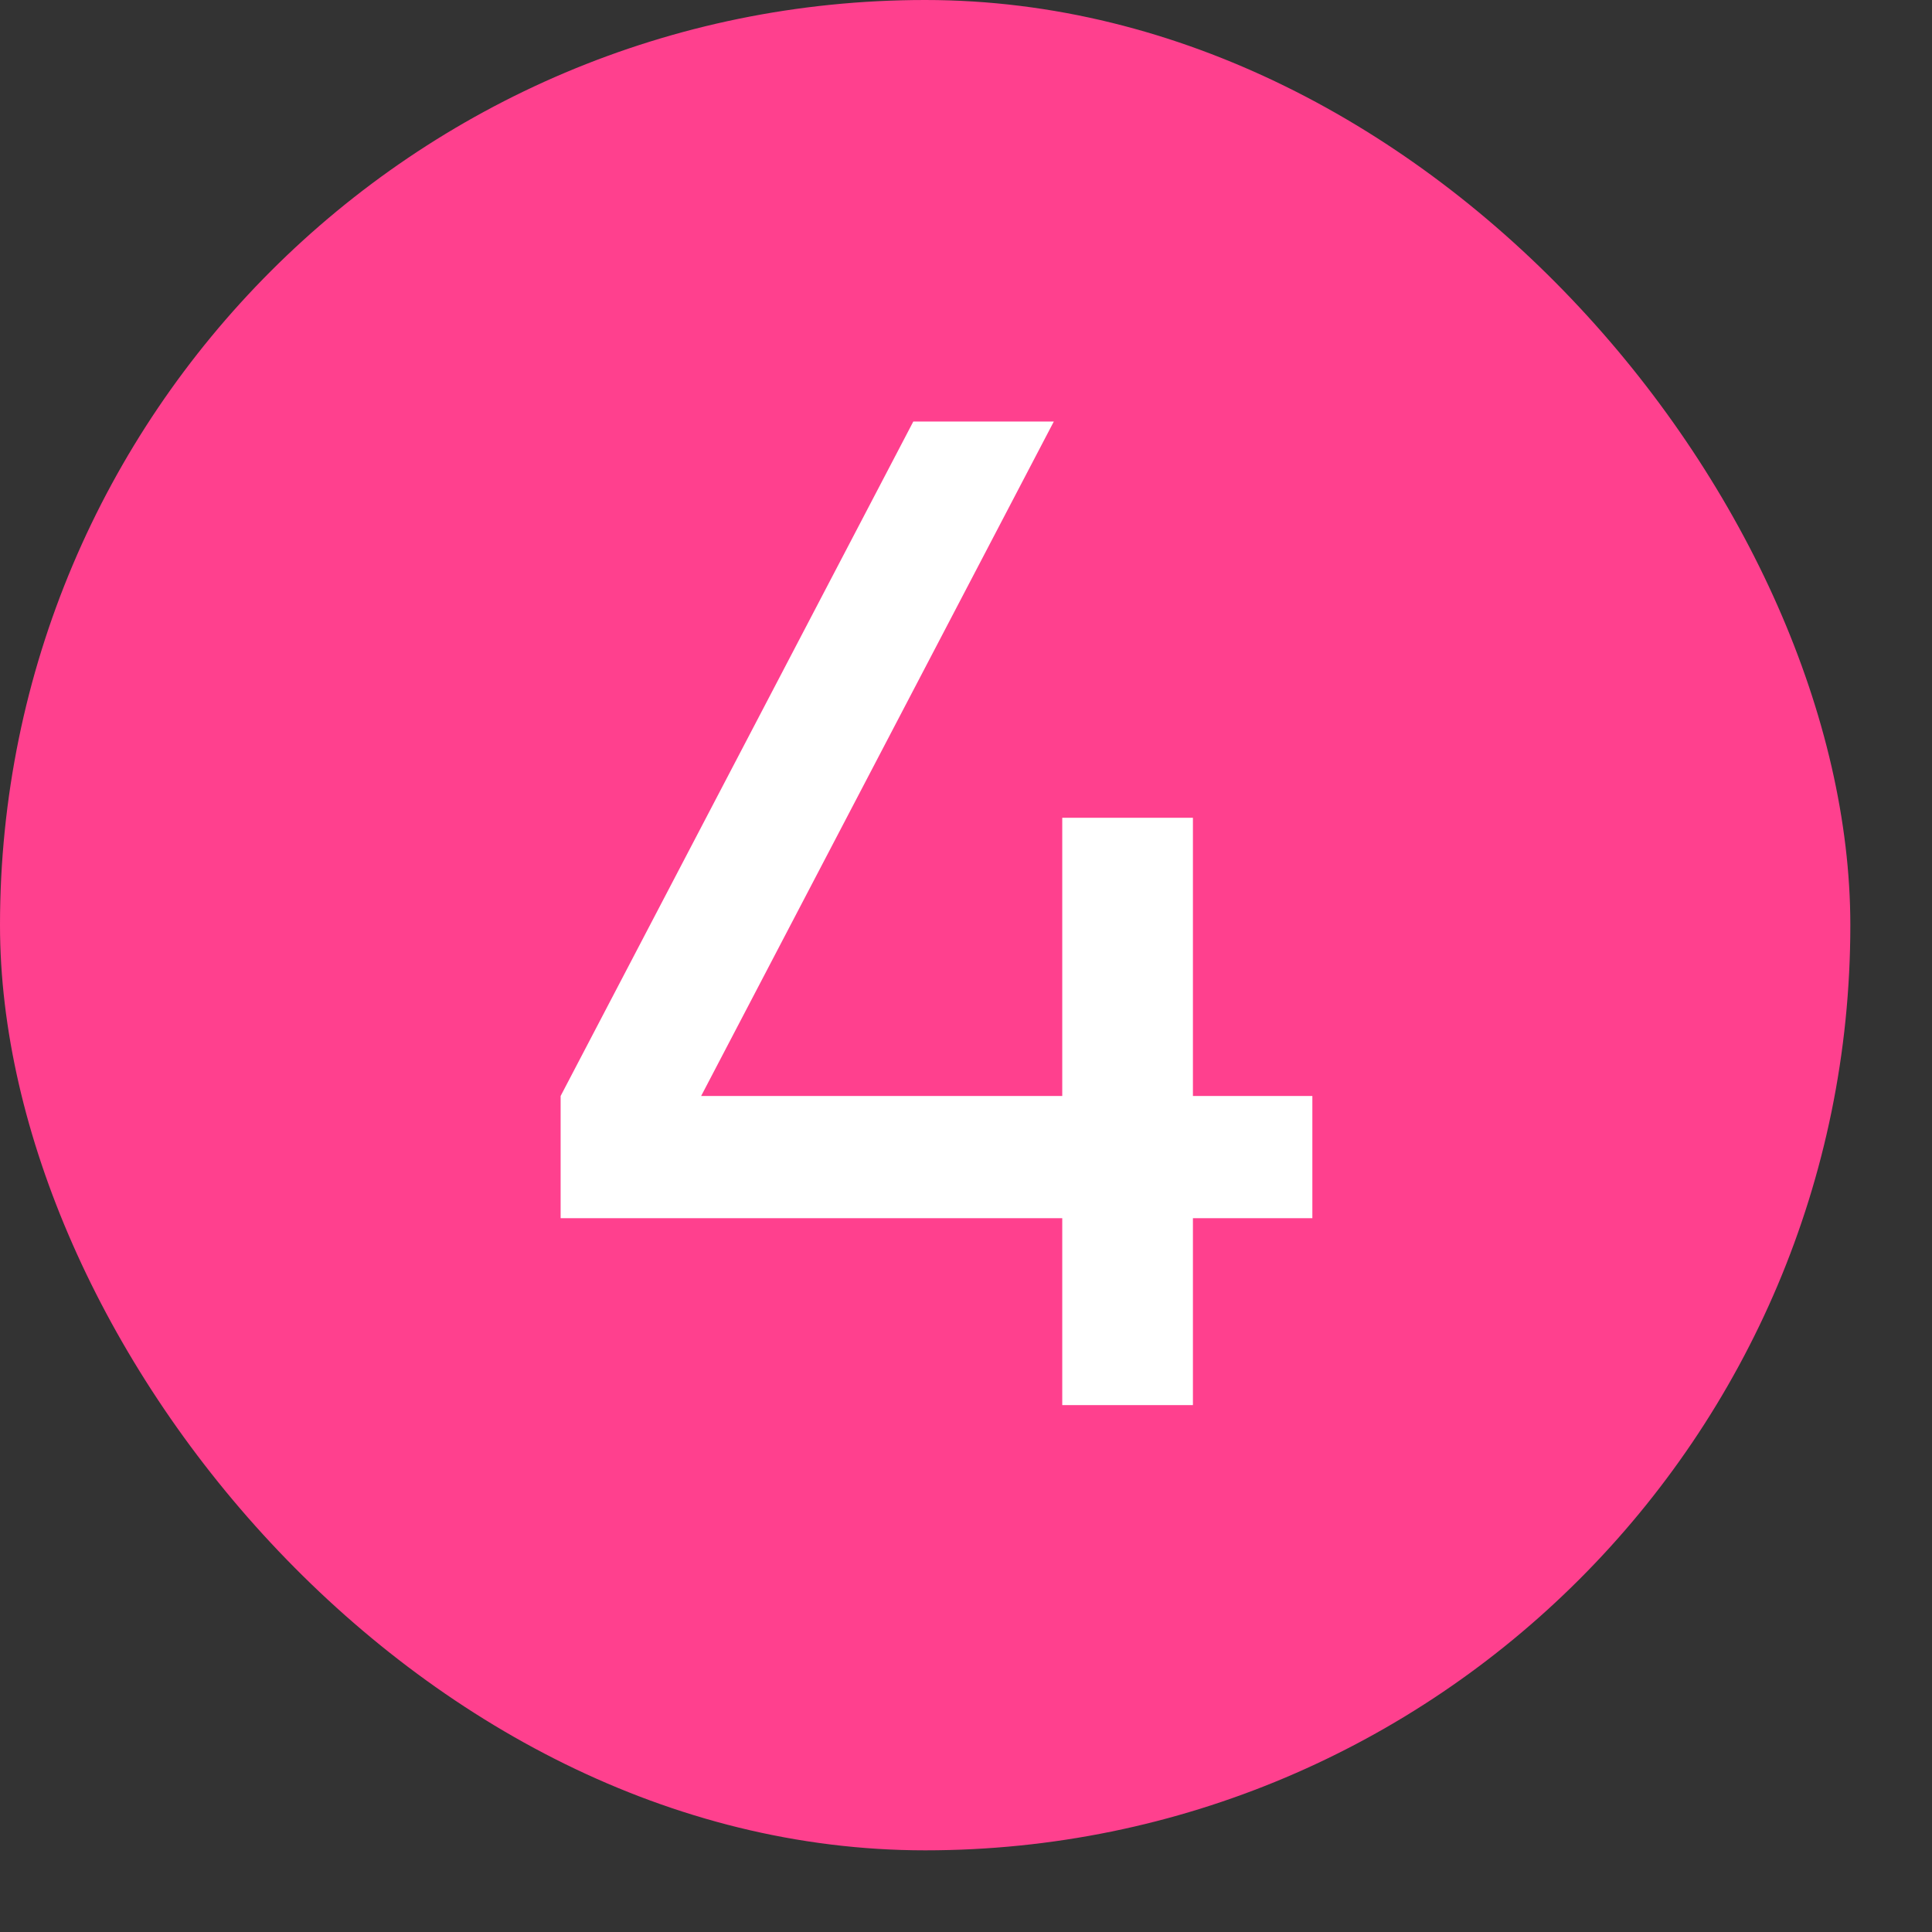<svg width="22" height="22" viewBox="0 0 22 22" fill="none" xmlns="http://www.w3.org/2000/svg">
<rect x="0" y="0" width="22" height="22" fill="#333333" stroke="none"/>
<rect width="21.07" height="21.07" rx="10.535" fill="#FF408E"/>
<path d="M13.584 12.48H14.944V13.872H13.584V16H12.096V13.872H6.384V12.48L10.4 4.8H12L7.984 12.48H12.096V9.312H13.584V12.48Z" fill="white"/>
</svg>
